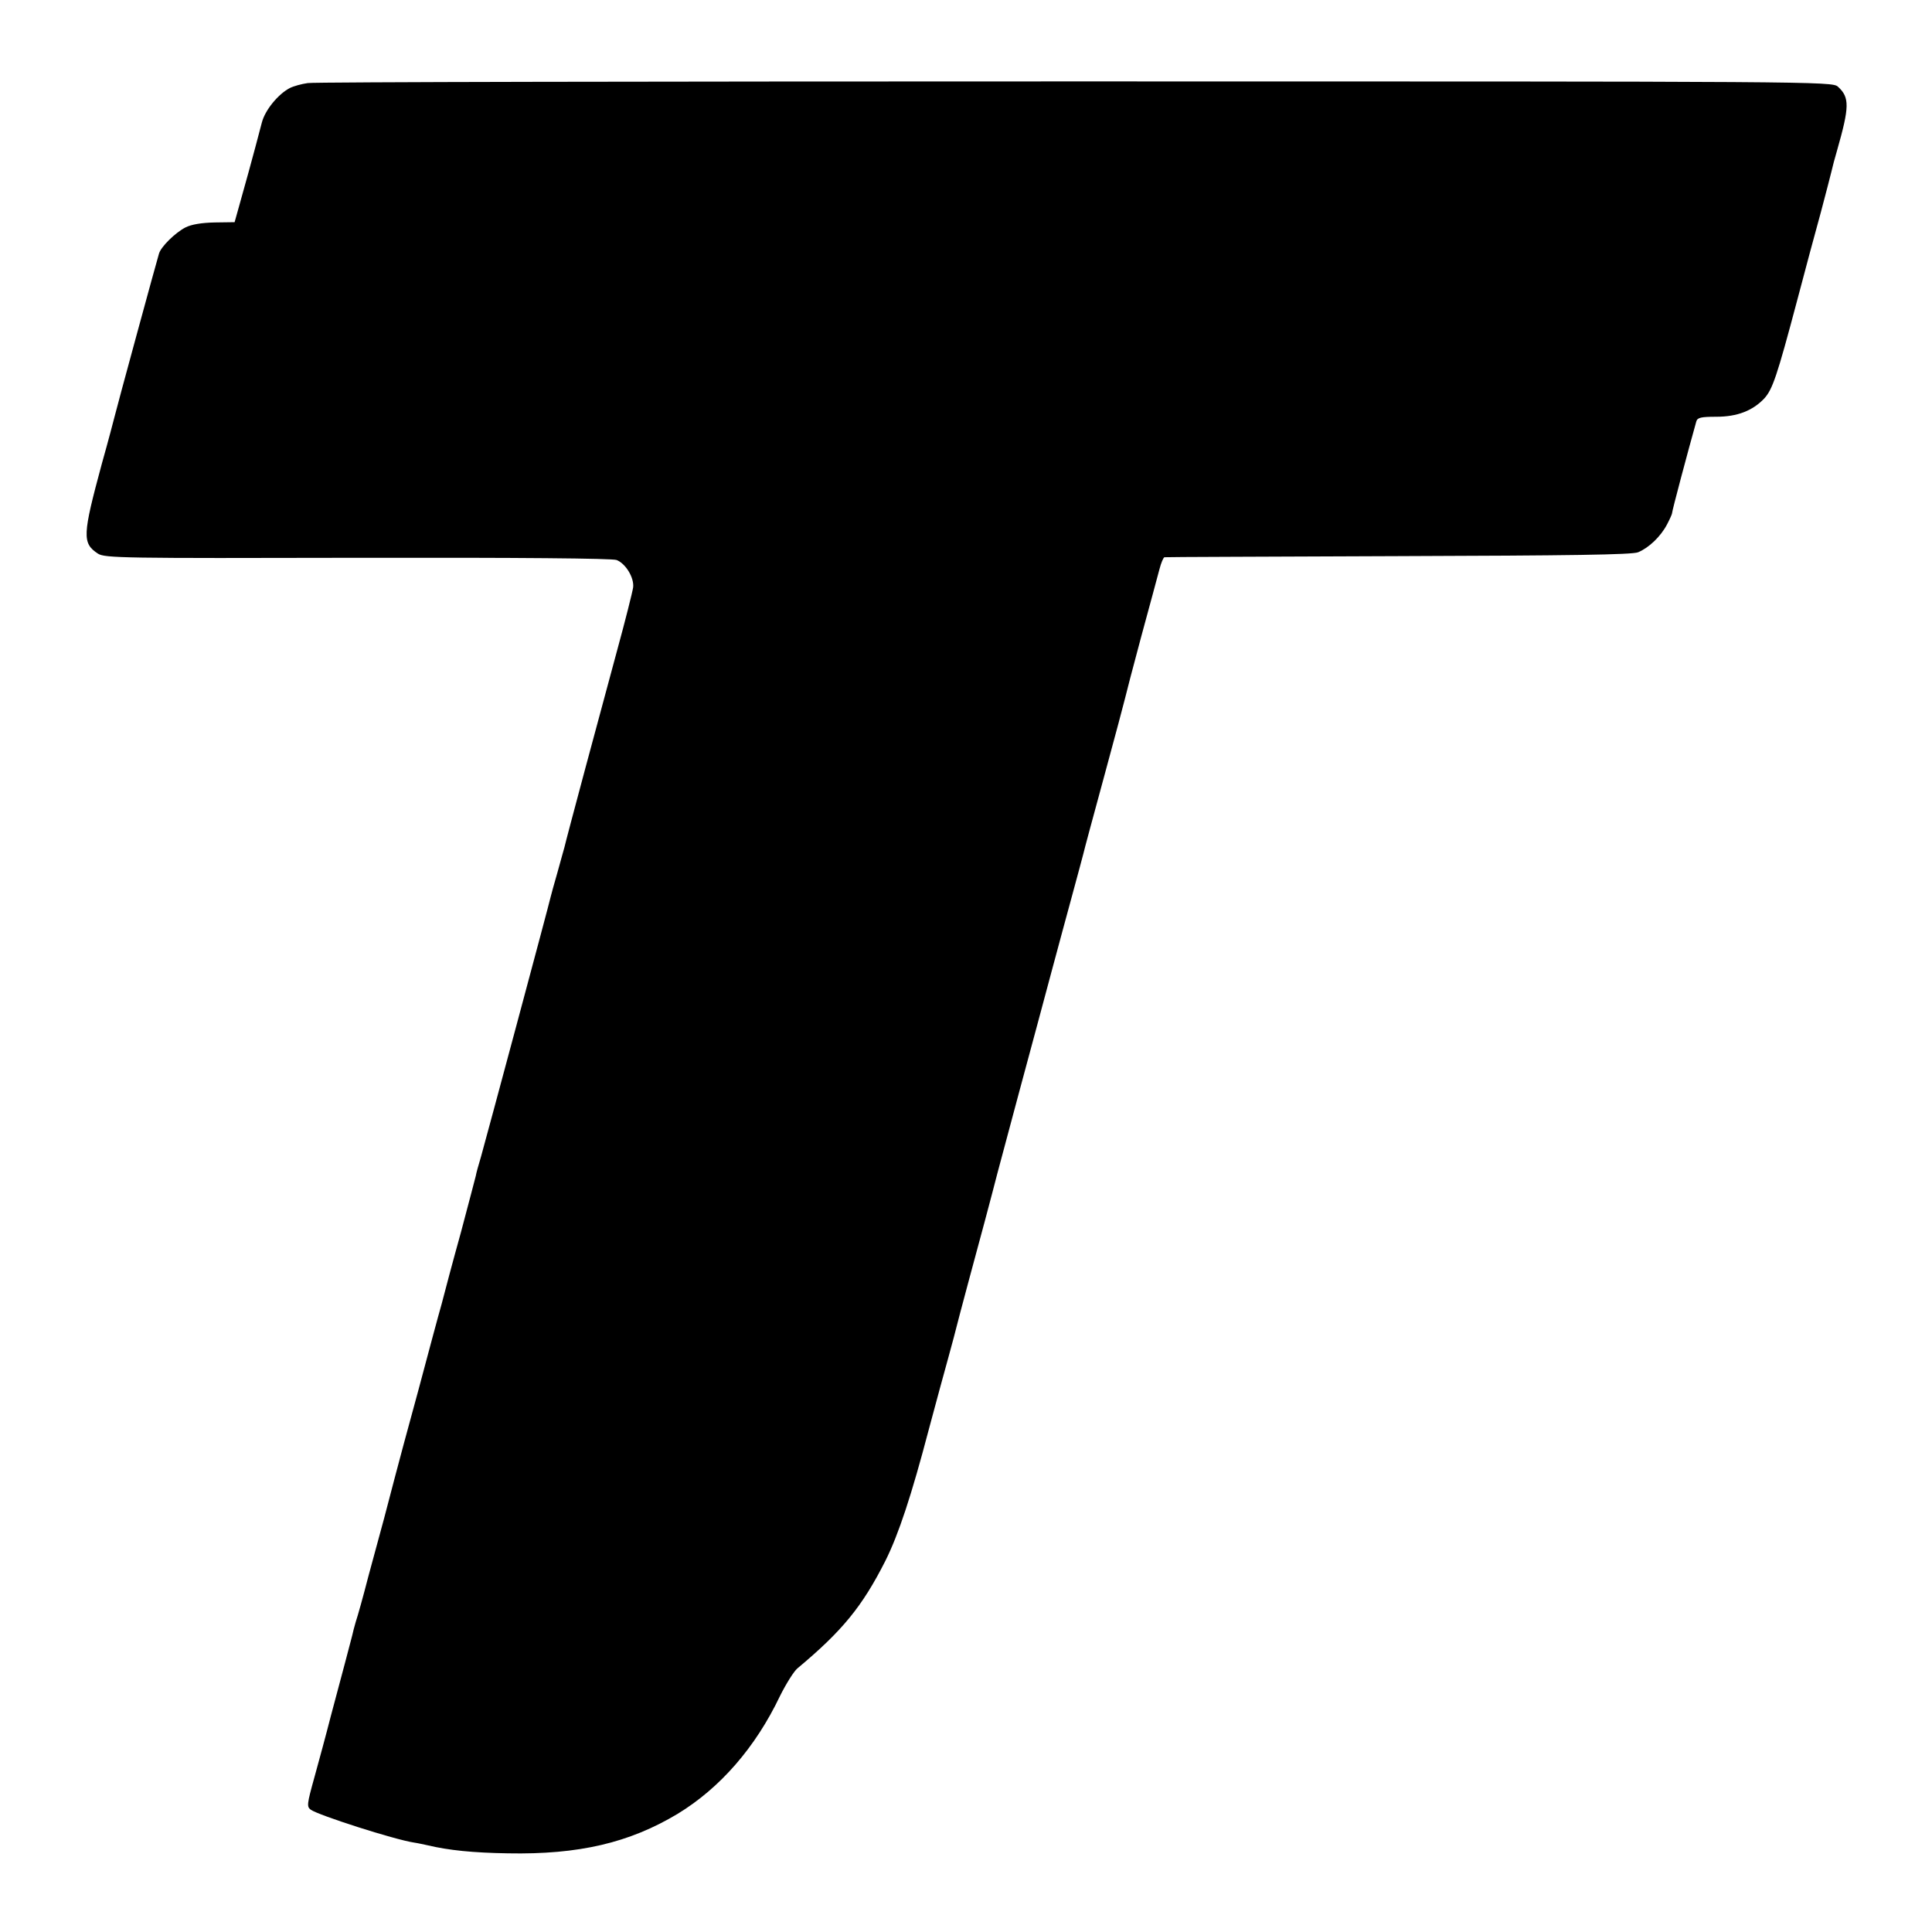 <?xml version="1.0" standalone="no"?>
<!DOCTYPE svg PUBLIC "-//W3C//DTD SVG 20010904//EN"
 "http://www.w3.org/TR/2001/REC-SVG-20010904/DTD/svg10.dtd">
<svg version="1.0" xmlns="http://www.w3.org/2000/svg"
 width="700pt" height="700pt" viewBox="0 0 700 700"
 preserveAspectRatio="xMidYMid meet">
<g transform="translate(0,700) scale(0.1,-0.1)"
fill="#000000" stroke="none">
<path d="M1115 6699 c-22 -3 -51 -11 -65 -18 -42 -22 -89 -79 -101 -124 -29
-112 -72 -267 -85 -312 l-14 -50 -72 -1 c-48 -1 -84 -7 -106 -18 -37 -19 -89
-70 -96 -95 -7 -22 -157 -572 -161 -591 -2 -8 -22 -85 -46 -170 -70 -259 -72
-288 -14 -326 25 -16 90 -17 940 -15 589 1 922 -2 939 -8 33 -13 64 -64 60
-99 -2 -15 -28 -119 -59 -232 -56 -206 -184 -682 -190 -710 -2 -8 -14 -49 -25
-90 -12 -41 -23 -82 -25 -90 -5 -24 -235 -880 -252 -940 -9 -30 -18 -62 -19
-70 -2 -8 -26 -100 -54 -205 -29 -104 -60 -221 -70 -260 -11 -38 -49 -180 -85
-315 -37 -135 -75 -276 -85 -315 -10 -38 -27 -104 -38 -145 -11 -41 -37 -136
-57 -210 -19 -74 -40 -149 -46 -166 -5 -17 -11 -40 -13 -50 -3 -10 -14 -55
-26 -99 -12 -44 -35 -132 -52 -195 -16 -63 -43 -162 -59 -220 -27 -97 -28
-106 -13 -117 28 -20 302 -108 374 -119 14 -2 36 -7 50 -10 76 -18 164 -27
290 -29 257 -5 440 38 615 143 153 93 282 240 371 427 22 44 50 89 63 100 163
136 235 224 319 390 48 96 95 239 157 475 26 96 58 216 72 265 14 50 26 97 28
105 2 8 22 85 45 170 35 128 87 323 104 390 2 8 38 141 79 295 42 154 94 350
117 435 23 85 57 212 76 281 19 69 36 134 39 145 2 10 36 136 75 279 39 143
73 271 76 284 3 13 29 114 59 225 30 111 60 220 66 244 6 23 14 42 18 43 3 1
384 2 846 4 624 2 848 5 870 14 39 16 82 57 105 101 10 19 18 37 18 40 0 9 58
226 88 333 4 14 17 17 72 17 77 0 132 22 174 66 30 33 46 79 119 354 28 107
67 251 86 320 18 69 36 136 39 150 3 14 12 48 20 75 45 158 46 192 3 231 -21
19 -74 19 -2763 19 -1507 0 -2759 -2 -2781 -6z"/>
</g>
</svg>
